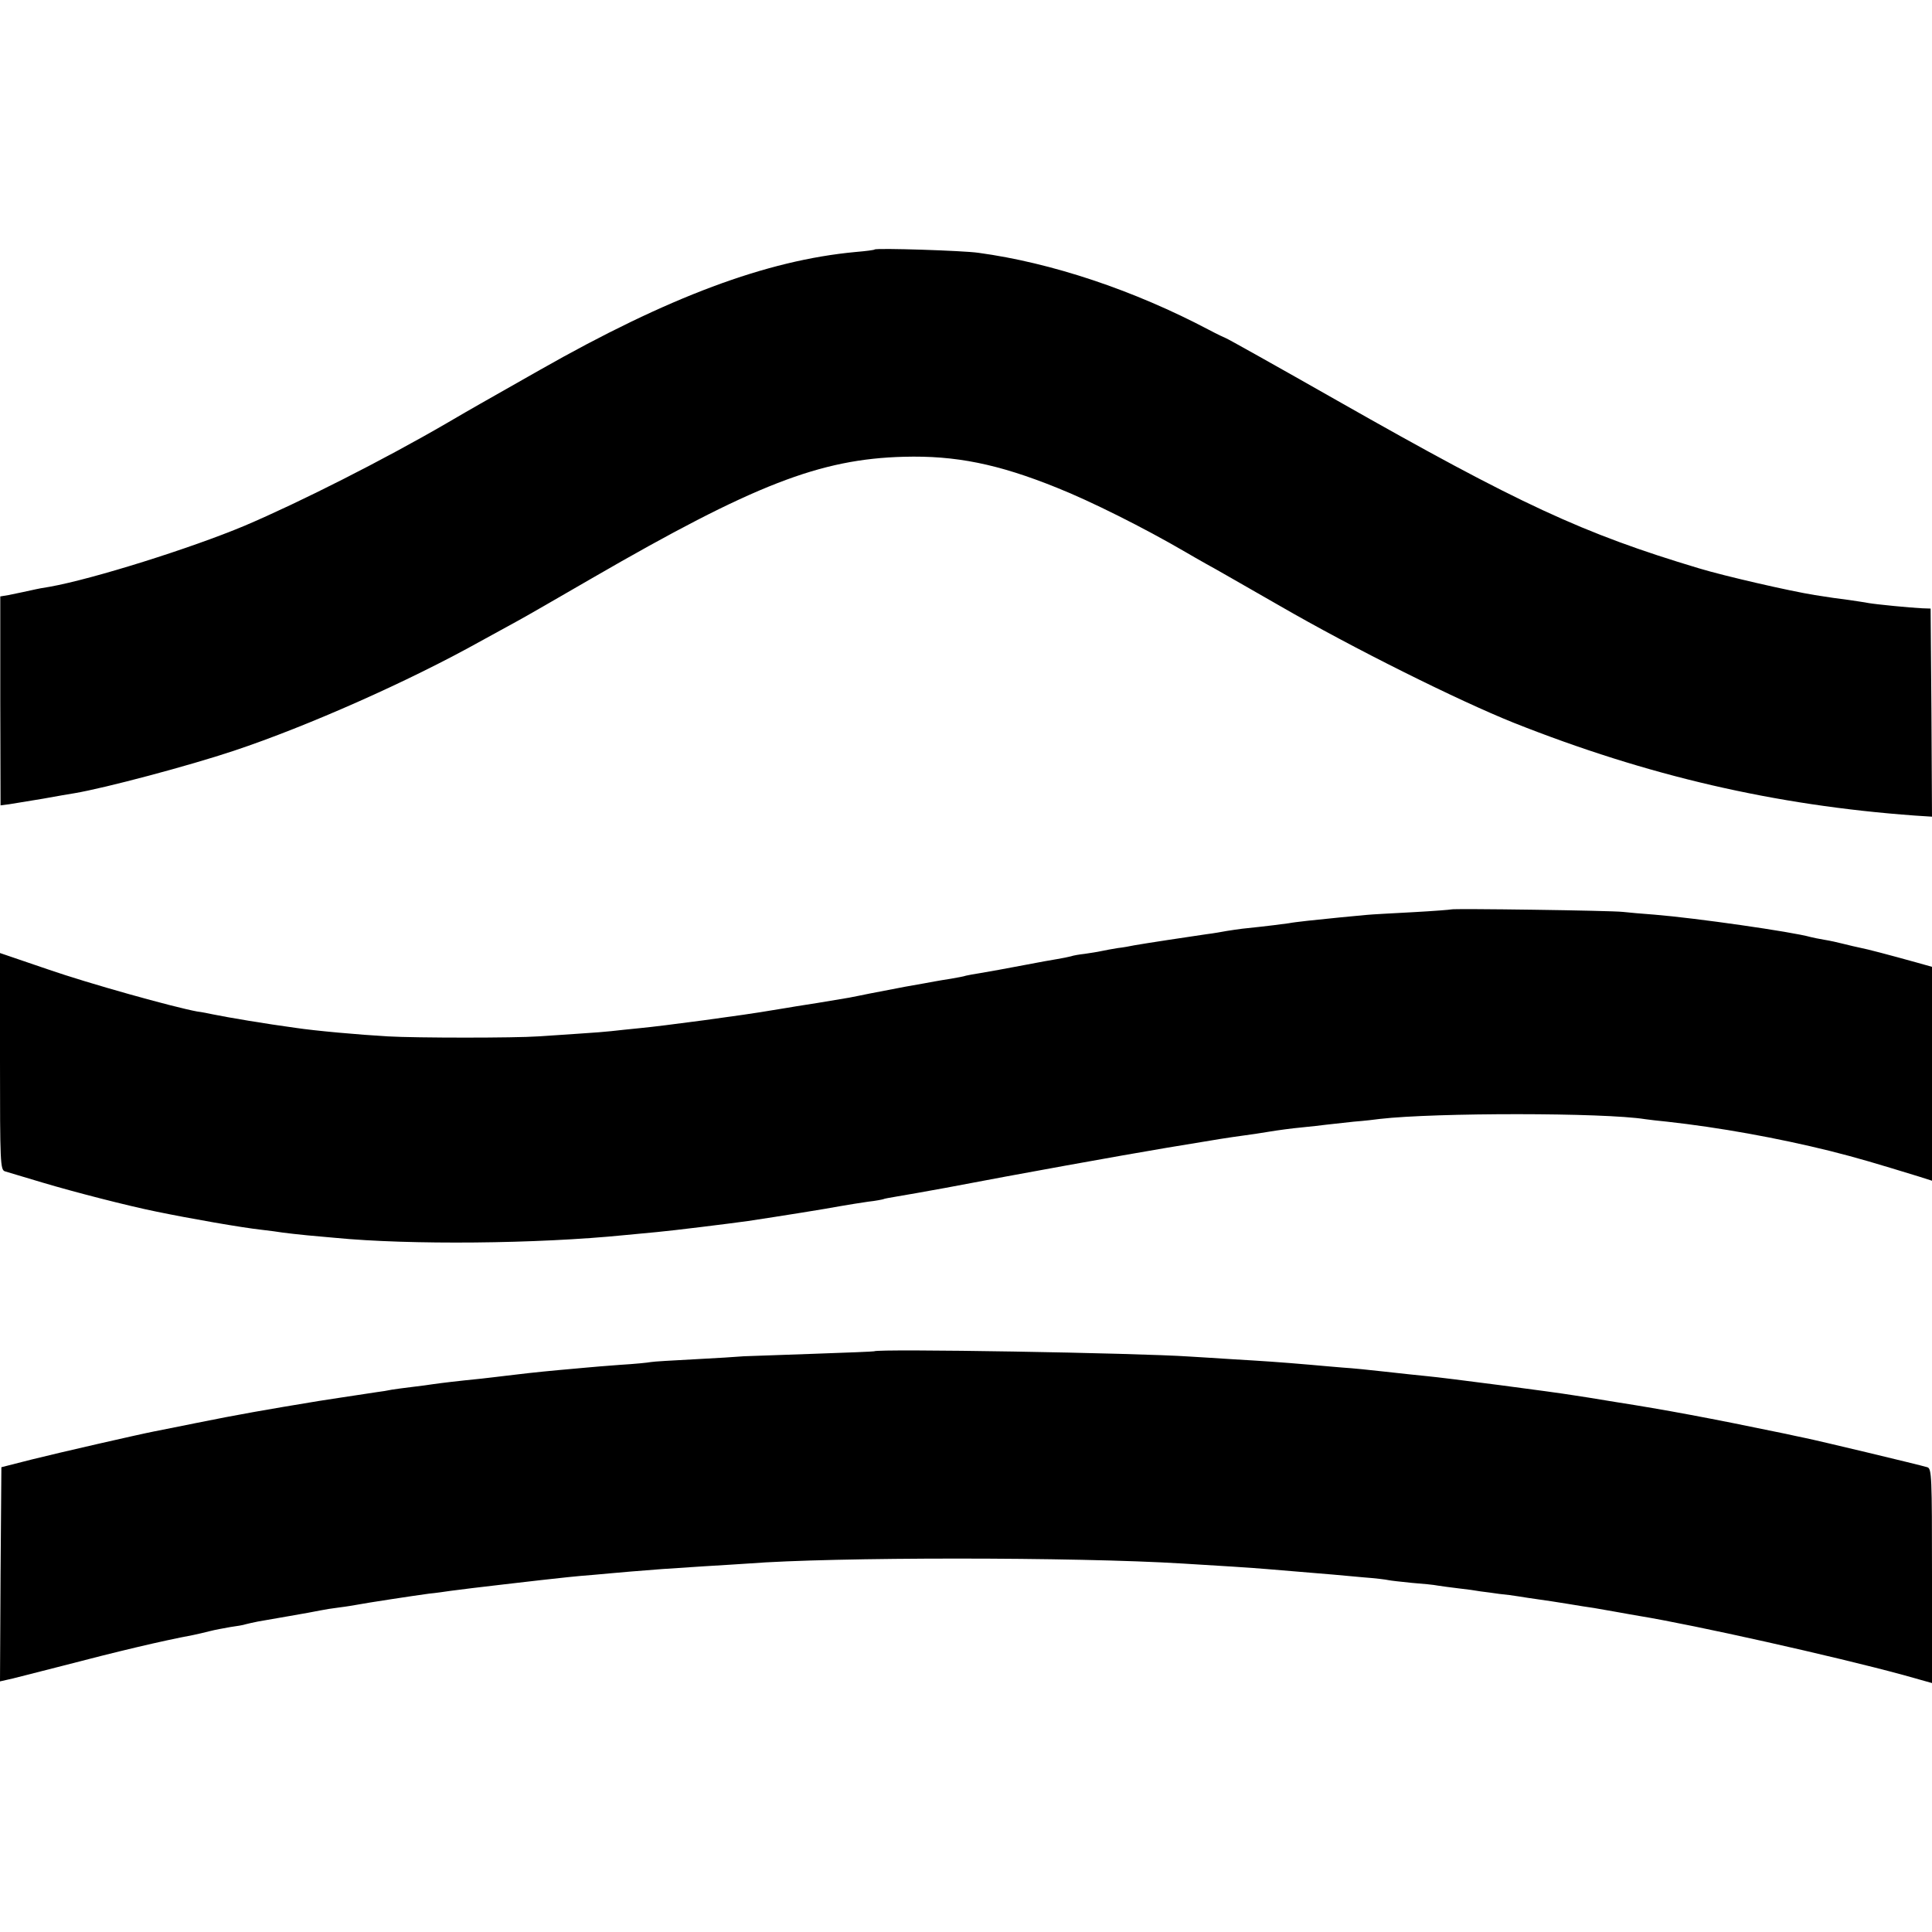 <?xml version="1.0" standalone="no"?>
<!DOCTYPE svg PUBLIC "-//W3C//DTD SVG 20010904//EN"
 "http://www.w3.org/TR/2001/REC-SVG-20010904/DTD/svg10.dtd">
<svg version="1.0" xmlns="http://www.w3.org/2000/svg"
 width="700pt" height="700pt" viewBox="0 0 700 700"
 preserveAspectRatio="xMidYMid meet">
<g transform="translate(0,700) scale(0.1,-0.1)"
fill="#000000" stroke="none">
<path d="M3169 6096 c-2 -2 -33 -6 -69 -9 -323 -30 -679 -163 -1145 -428 -227
-129 -230 -130 -336 -192 -227 -132 -533 -287 -733 -372 -193 -81 -549 -193
-706 -221 -25 -4 -47 -8 -50 -9 -17 -4 -74 -16 -99 -21 l-30 -5 0 -379 1 -378
31 4 c18 3 72 12 122 20 50 9 101 18 115 20 112 19 413 99 578 154 267 89 634
252 892 396 47 26 108 59 135 74 28 15 149 85 270 155 586 339 826 432 1130
440 187 5 341 -26 554 -112 121 -48 317 -146 466 -233 17 -10 50 -29 75 -43
25 -13 144 -82 265 -151 268 -155 648 -344 850 -425 484 -192 945 -299 1453
-336 l62 -4 -2 377 -3 377 -30 1 c-44 2 -166 14 -195 19 -14 3 -45 7 -70 11
-48 6 -61 8 -125 18 -88 14 -328 69 -420 97 -420 126 -649 232 -1309 607 -220
125 -402 227 -405 227 -3 1 -31 14 -61 30 -273 144 -570 243 -835 279 -54 8
-370 18 -376 12z"/>
<path d="M5258 3705 c-2 -1 -64 -6 -138 -10 -74 -4 -151 -8 -170 -10 -19 -2
-62 -6 -95 -9 -82 -8 -166 -17 -185 -21 -13 -2 -73 -10 -170 -20 -14 -2 -38
-5 -55 -8 -16 -3 -50 -9 -75 -12 -56 -8 -227 -34 -260 -40 -14 -3 -41 -8 -60
-10 -19 -3 -46 -8 -60 -11 -13 -3 -40 -7 -60 -10 -19 -2 -42 -6 -50 -9 -8 -2
-31 -7 -50 -10 -19 -3 -69 -12 -110 -20 -90 -17 -123 -23 -170 -31 -19 -3 -42
-7 -50 -9 -8 -3 -32 -7 -54 -11 -21 -3 -48 -8 -60 -10 -11 -2 -59 -11 -106
-19 -47 -9 -105 -20 -130 -25 -25 -5 -58 -12 -75 -15 -75 -13 -163 -27 -190
-31 -16 -3 -55 -9 -85 -14 -102 -18 -404 -58 -480 -65 -41 -4 -88 -9 -105 -11
-16 -2 -68 -6 -115 -9 -47 -3 -114 -8 -150 -10 -84 -6 -441 -6 -545 0 -105 6
-262 20 -335 31 -104 14 -247 38 -300 49 -14 3 -38 8 -55 10 -87 16 -392 101
-542 153 l-173 59 0 -393 c0 -365 1 -393 18 -398 9 -3 71 -21 137 -41 114 -34
308 -84 412 -105 121 -25 309 -58 383 -66 25 -3 58 -7 75 -10 16 -2 57 -7 90
-10 33 -3 78 -7 100 -9 268 -26 731 -22 1049 10 34 3 86 8 116 11 56 5 266 31
330 40 126 19 282 44 335 54 28 5 73 12 100 16 28 3 52 8 55 9 3 2 26 6 50 10
25 4 104 18 175 31 278 53 628 116 800 145 216 36 218 36 275 44 25 3 70 10
100 15 30 5 82 12 115 15 33 3 74 8 90 10 17 2 62 7 100 11 39 3 81 8 95 10
201 23 812 23 961 -1 13 -2 49 -6 79 -9 190 -21 400 -59 590 -106 103 -26 163
-44 323 -93 l47 -15 0 388 0 387 -57 16 c-101 28 -177 48 -203 53 -14 3 -41 9
-60 14 -19 5 -51 12 -70 15 -19 3 -42 8 -50 10 -67 19 -417 69 -565 81 -44 3
-96 8 -115 10 -42 5 -617 13 -622 9z"/>
<path d="M3167 2104 c-1 -1 -99 -5 -217 -9 -118 -4 -233 -8 -255 -9 -22 -2
-103 -7 -180 -11 -76 -4 -147 -8 -157 -10 -9 -2 -59 -7 -110 -10 -51 -4 -106
-8 -123 -10 -16 -1 -61 -6 -100 -9 -77 -7 -156 -16 -195 -21 -14 -2 -52 -6
-85 -10 -90 -9 -147 -16 -175 -20 -14 -2 -47 -7 -75 -10 -27 -3 -61 -8 -75
-10 -14 -3 -38 -7 -55 -9 -104 -16 -193 -29 -210 -32 -188 -31 -292 -49 -445
-80 -69 -14 -136 -27 -150 -30 -61 -12 -345 -77 -445 -102 l-110 -28 -3 -388
-2 -388 22 5 c13 2 104 26 203 51 203 53 358 90 475 112 14 3 41 9 60 14 19 5
53 11 75 15 22 3 47 7 55 10 8 2 29 7 45 10 17 3 68 12 115 20 47 8 96 17 110
20 14 3 45 8 70 11 25 3 54 8 65 10 30 6 214 34 260 40 22 2 57 7 77 10 55 7
93 12 198 24 52 6 111 13 130 15 62 7 134 15 190 19 30 3 91 8 135 12 99 8
121 10 265 19 63 4 135 8 160 10 307 24 1188 24 1575 0 122 -7 258 -16 305
-20 97 -8 207 -17 240 -20 19 -2 69 -6 110 -10 41 -3 82 -8 90 -10 8 -2 47 -6
85 -10 39 -3 81 -7 95 -10 14 -2 48 -7 75 -10 28 -3 64 -8 80 -11 17 -2 47 -6
67 -9 21 -2 53 -6 70 -9 18 -3 51 -8 73 -11 22 -3 69 -10 105 -16 36 -6 79
-13 95 -15 17 -3 53 -9 80 -14 28 -5 66 -12 85 -15 201 -33 706 -146 953 -213
l107 -30 0 388 c0 362 -1 389 -17 394 -34 10 -398 97 -443 106 -25 5 -56 12
-70 15 -280 58 -436 87 -615 115 -71 12 -142 23 -156 25 -66 11 -463 63 -529
69 -30 3 -98 10 -150 16 -52 6 -122 13 -155 15 -33 3 -85 7 -115 10 -115 10
-178 14 -280 20 -58 4 -130 8 -160 10 -188 13 -1132 29 -1143 19z"/>
</g>
</svg>
